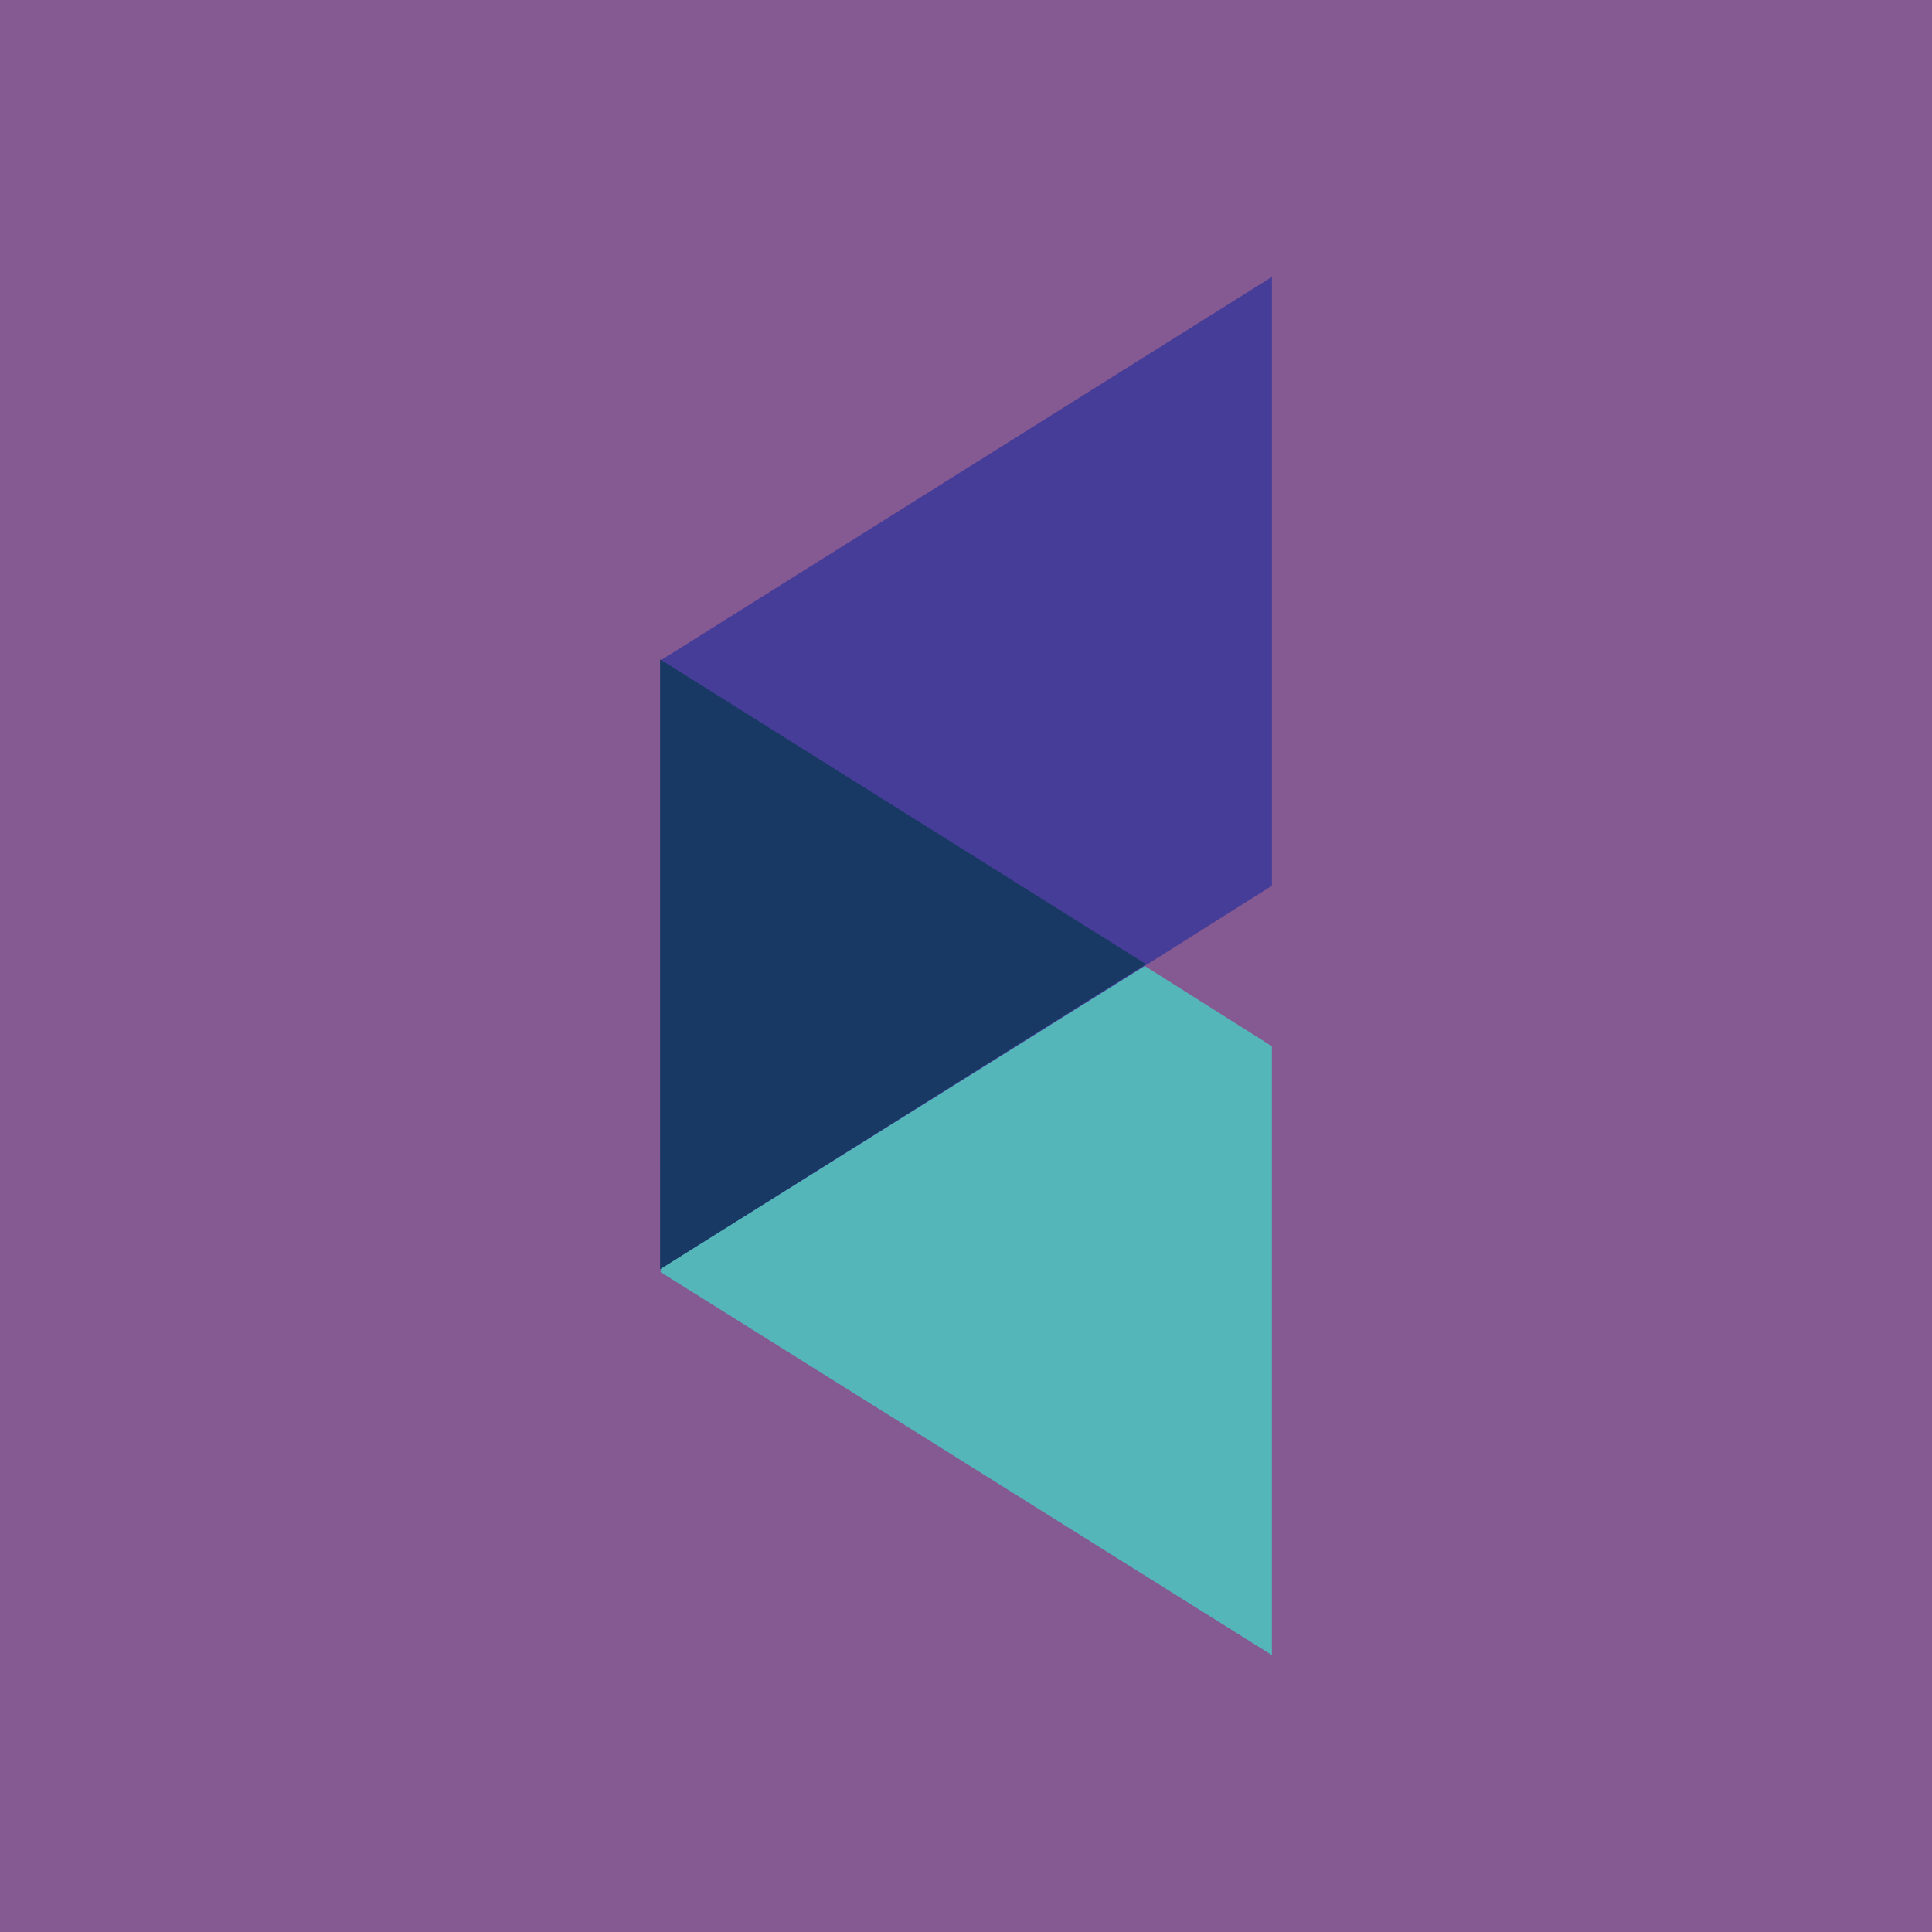 <?xml version="1.0" encoding="UTF-8"?>
<svg width="600px" height="600px" viewBox="0 0 600 600" version="1.1" xmlns="http://www.w3.org/2000/svg" xmlns:xlink="http://www.w3.org/1999/xlink">
    <title>Group 14</title>
    <g id="Page-1" stroke="none" stroke-width="1" fill="none" fill-rule="evenodd">
        <g id="Group-14">
            <rect id="Rectangle" fill="#855991" x="0" y="0" width="600" height="600"></rect>
            <g id="Group-13-Copy" transform="translate(300, 300) rotate(-180) translate(-300, -300) translate(205, 86)" fill-rule="nonzero">
                <polygon id="Path" fill="#54B6B8" points="189.571 308.115 189.528 308.115 189.528 308.115 38.755 213.553 0 189.082 0 -1.817291e-12 190 119.033 189.786 119.033"></polygon>
                <polygon id="Path" fill="#463D98" points="0 428 0 238.918 38.807 214.447 190 119.885 189.871 119.885 189.828 119.885 189.785 308.967 189.785 308.967 189.742 308.967"></polygon>
                <polygon id="Path" fill="#183964" points="39.118 214.582 39.118 214.582 39.118 214.582 190 309.236 190 119.885 190 119.885 189.957 119.885"></polygon>
            </g>
        </g>
    </g>
</svg>